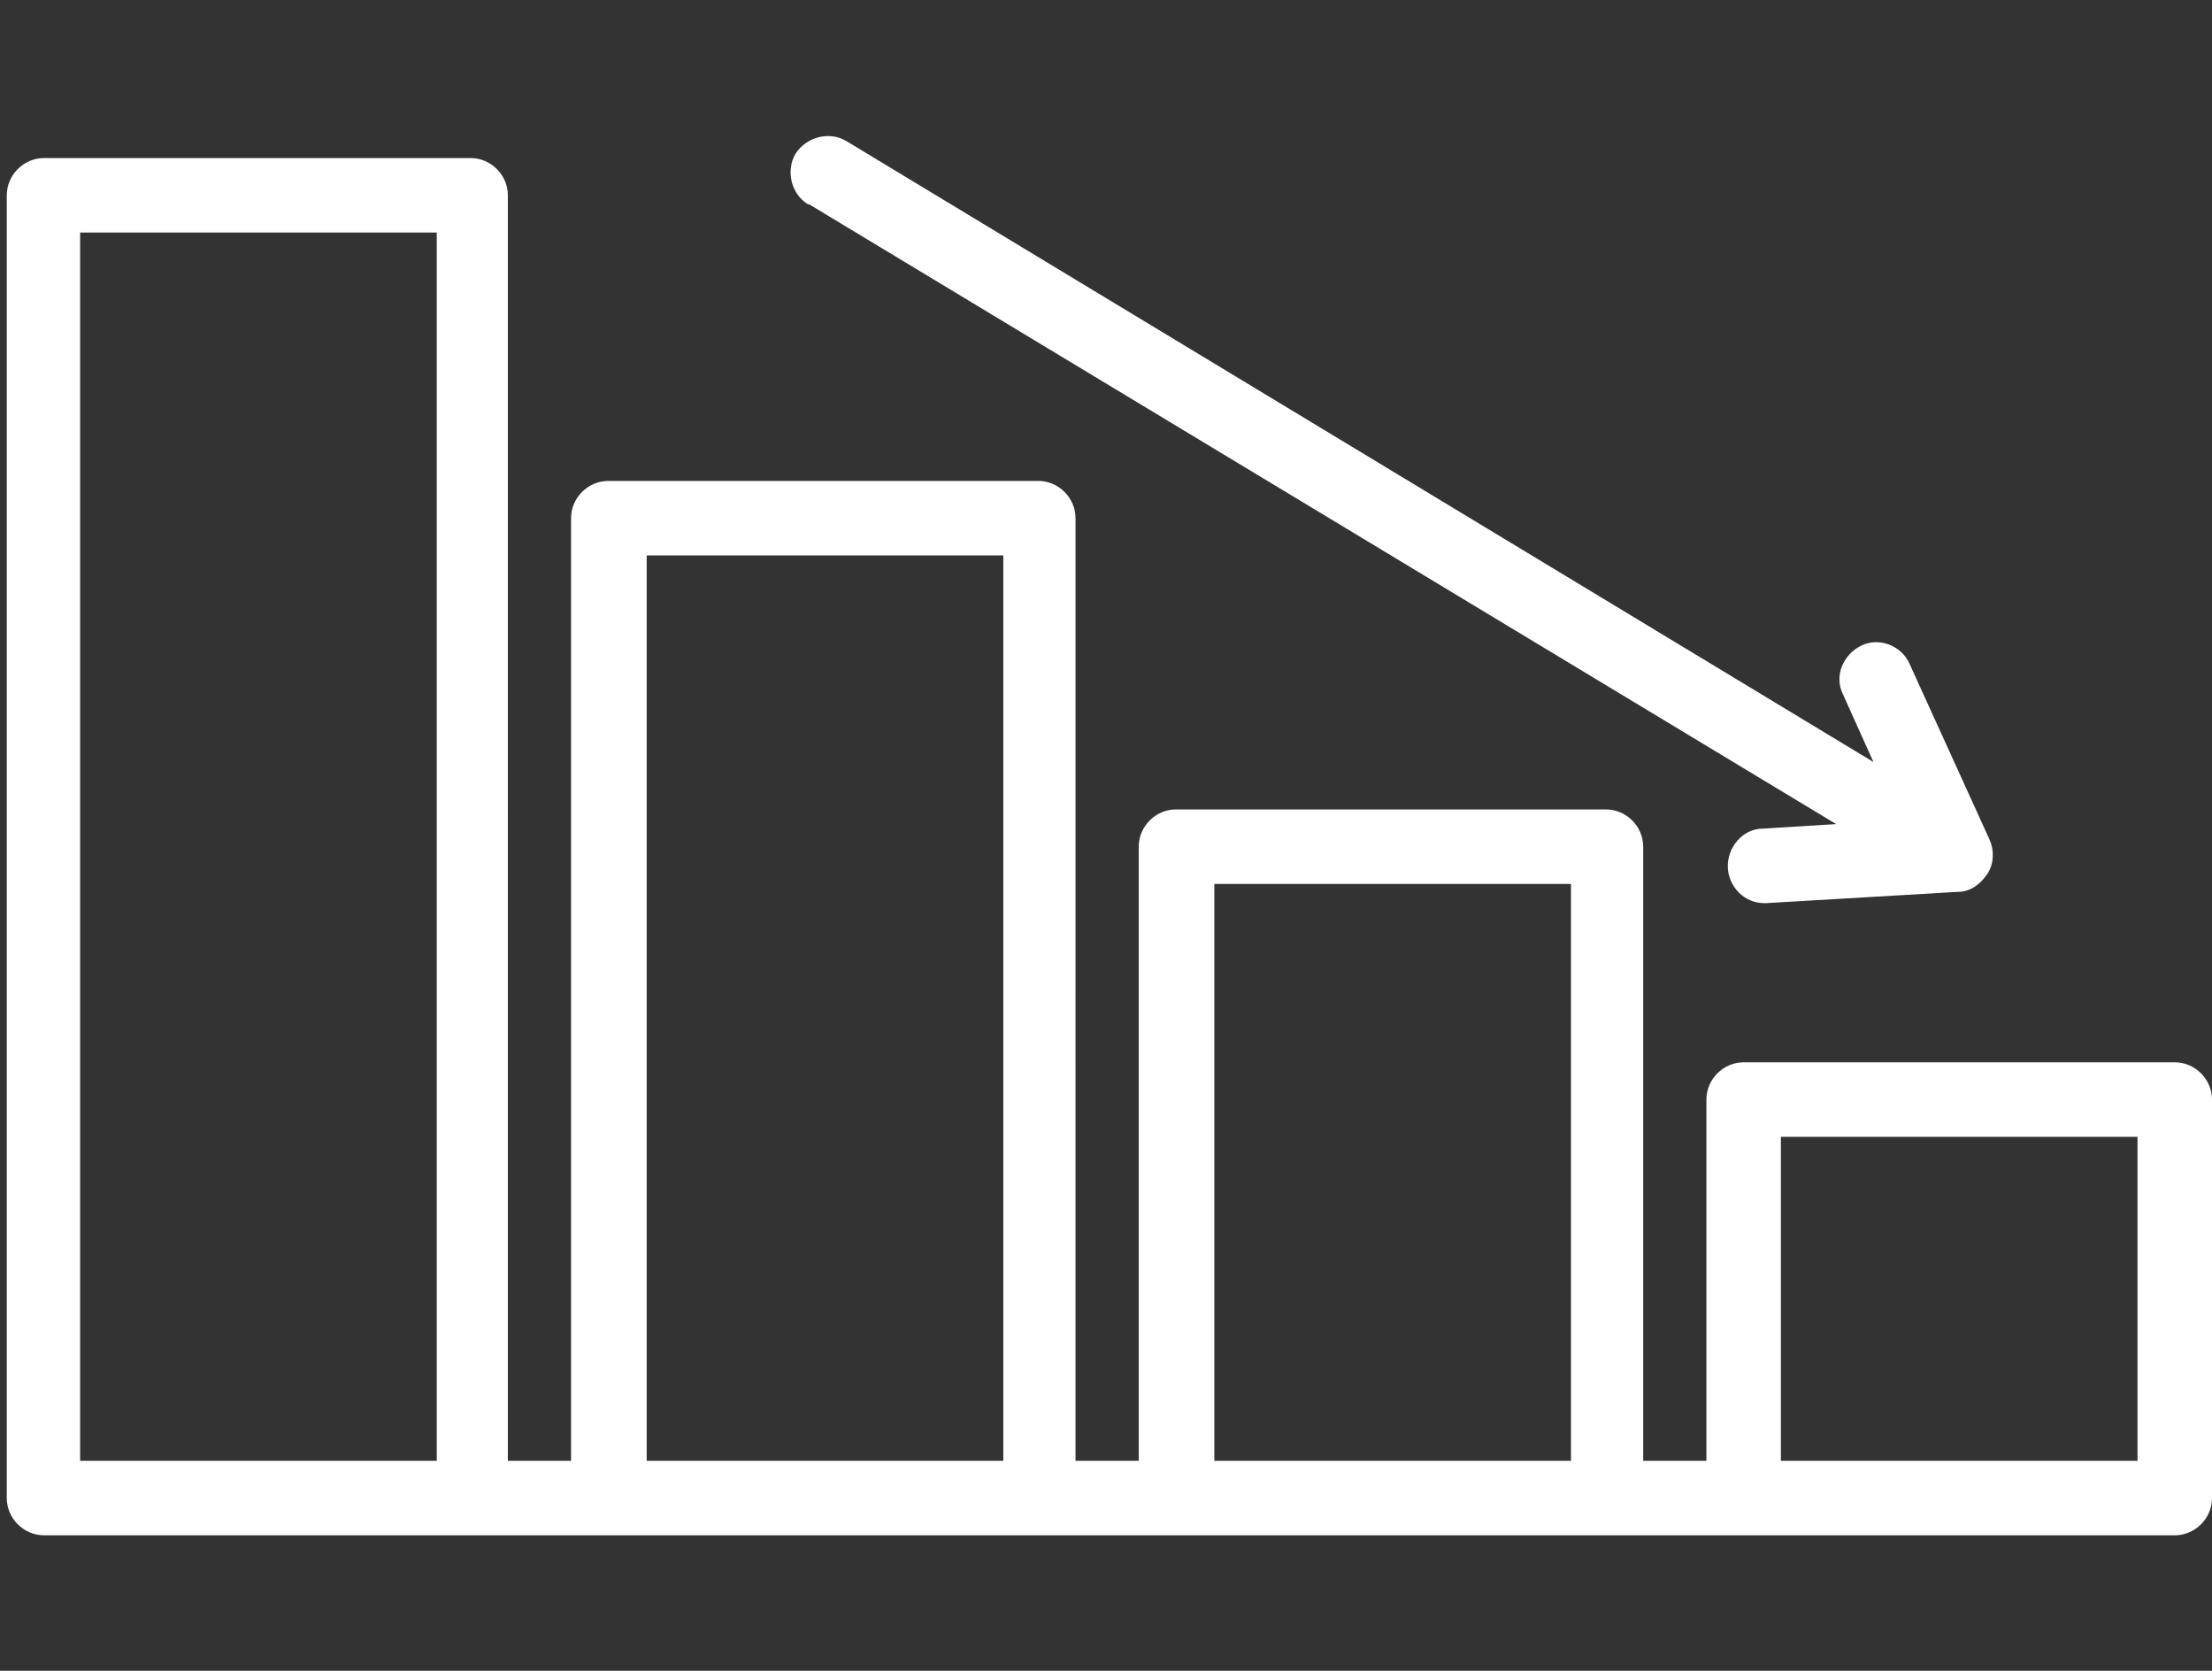<?xml version="1.0" encoding="UTF-8"?>
<svg id="_レイヤー_1" xmlns="http://www.w3.org/2000/svg" version="1.1" viewBox="0 0 196 148">
  <rect x="0" y="0" width="196" height="148" fill="#333333" stroke="none"/>
  <!-- Generator: Adobe Illustrator 29.1.0, SVG Export Plug-In . SVG Version: 2.1.0 Build 142)  -->
  <defs>
    <style>
      .st0 {
        fill: #fff;
      }
    </style>
  </defs>
  <path class="st0" d="M192.6,94.1h-38.1c-1.8,0-3.3,1.5-3.3,3.3v32h-5.6v-54.4c0-1.8-1.5-3.3-3.3-3.3h-38.1c-1.8,0-3.3,1.5-3.3,3.3v54.4h-5.6V45.9c0-1.8-1.5-3.3-3.3-3.3h-38.1c-1.8,0-3.3,1.5-3.3,3.3v83.5h-5.6V17.3c0-1.8-1.5-3.3-3.3-3.3H3.9c-1.8,0-3.3,1.5-3.3,3.3v115.4c0,1.8,1.5,3.3,3.3,3.3h188.8c1.8,0,3.3-1.5,3.3-3.3v-35.3c0-1.8-1.5-3.3-3.3-3.3h0ZM7.1,129.4V20.6h31.6v108.8H7.1ZM57.3,129.4V49.2h31.6v80.2h-31.6ZM107.6,129.4v-51.1h31.6v51.1h-31.6ZM157.8,129.4v-28.7h31.6v28.7h-31.6Z"/>
  <path class="st0" d="M71.7,18.1l91,54.9-6.5.4c-1.8,0-3.2,1.7-3.1,3.5.1,1.7,1.5,3.1,3.2,3.1s.1,0,.2,0l17-1c1.1,0,2-.7,2.6-1.6s.6-2.1.2-3l-7.1-15.6c-.7-1.6-2.7-2.4-4.3-1.6s-2.4,2.7-1.6,4.3l2.7,6L75,12.5c-1.5-.9-3.5-.4-4.5,1.1-.9,1.5-.4,3.6,1.1,4.5h0Z"/>
</svg>